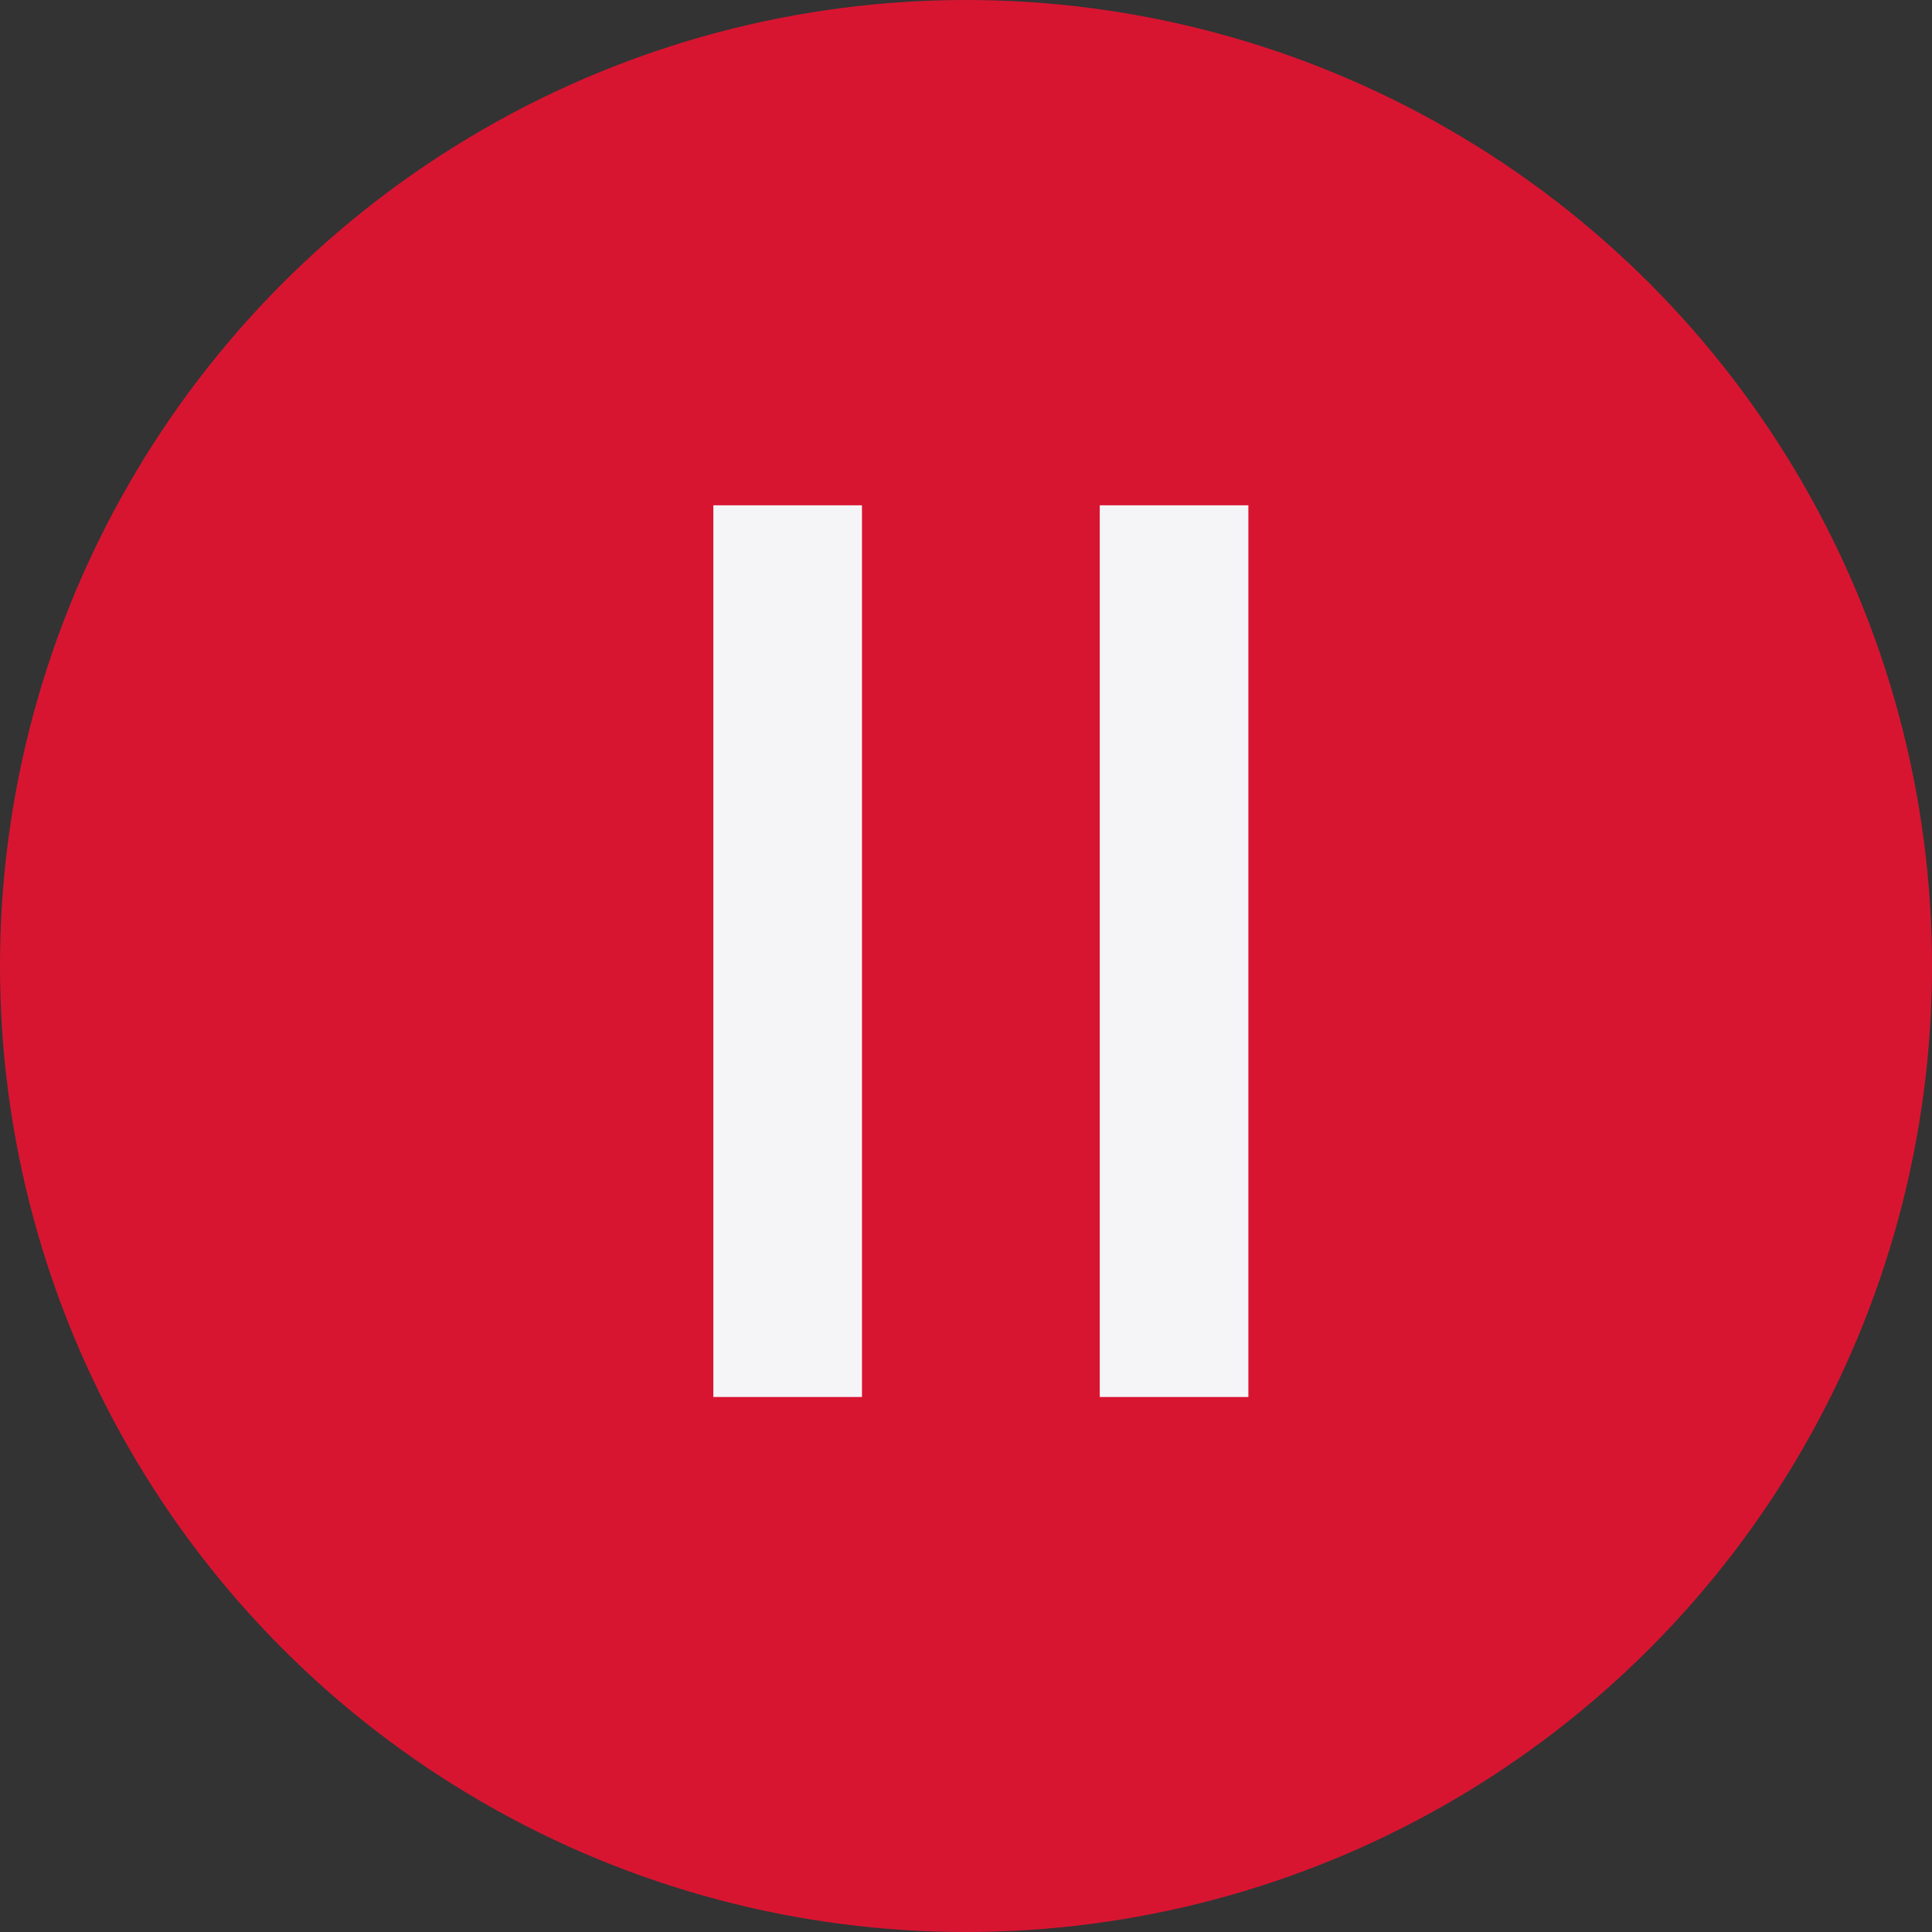 <?xml version="1.0" encoding="UTF-8"?> <svg xmlns="http://www.w3.org/2000/svg" width="65" height="65" viewBox="0 0 65 65" fill="none"><rect x="0" y="0" width="65" height="65" fill="#333333" stroke="none"/><circle cx="32.5" cy="32.5" r="32.5" fill="#D81531"></circle><rect x="24" y="17" width="5" height="30" fill="#F5F5F8"></rect><rect x="37" y="17" width="5" height="30" fill="#F5F5F8"></rect></svg> 